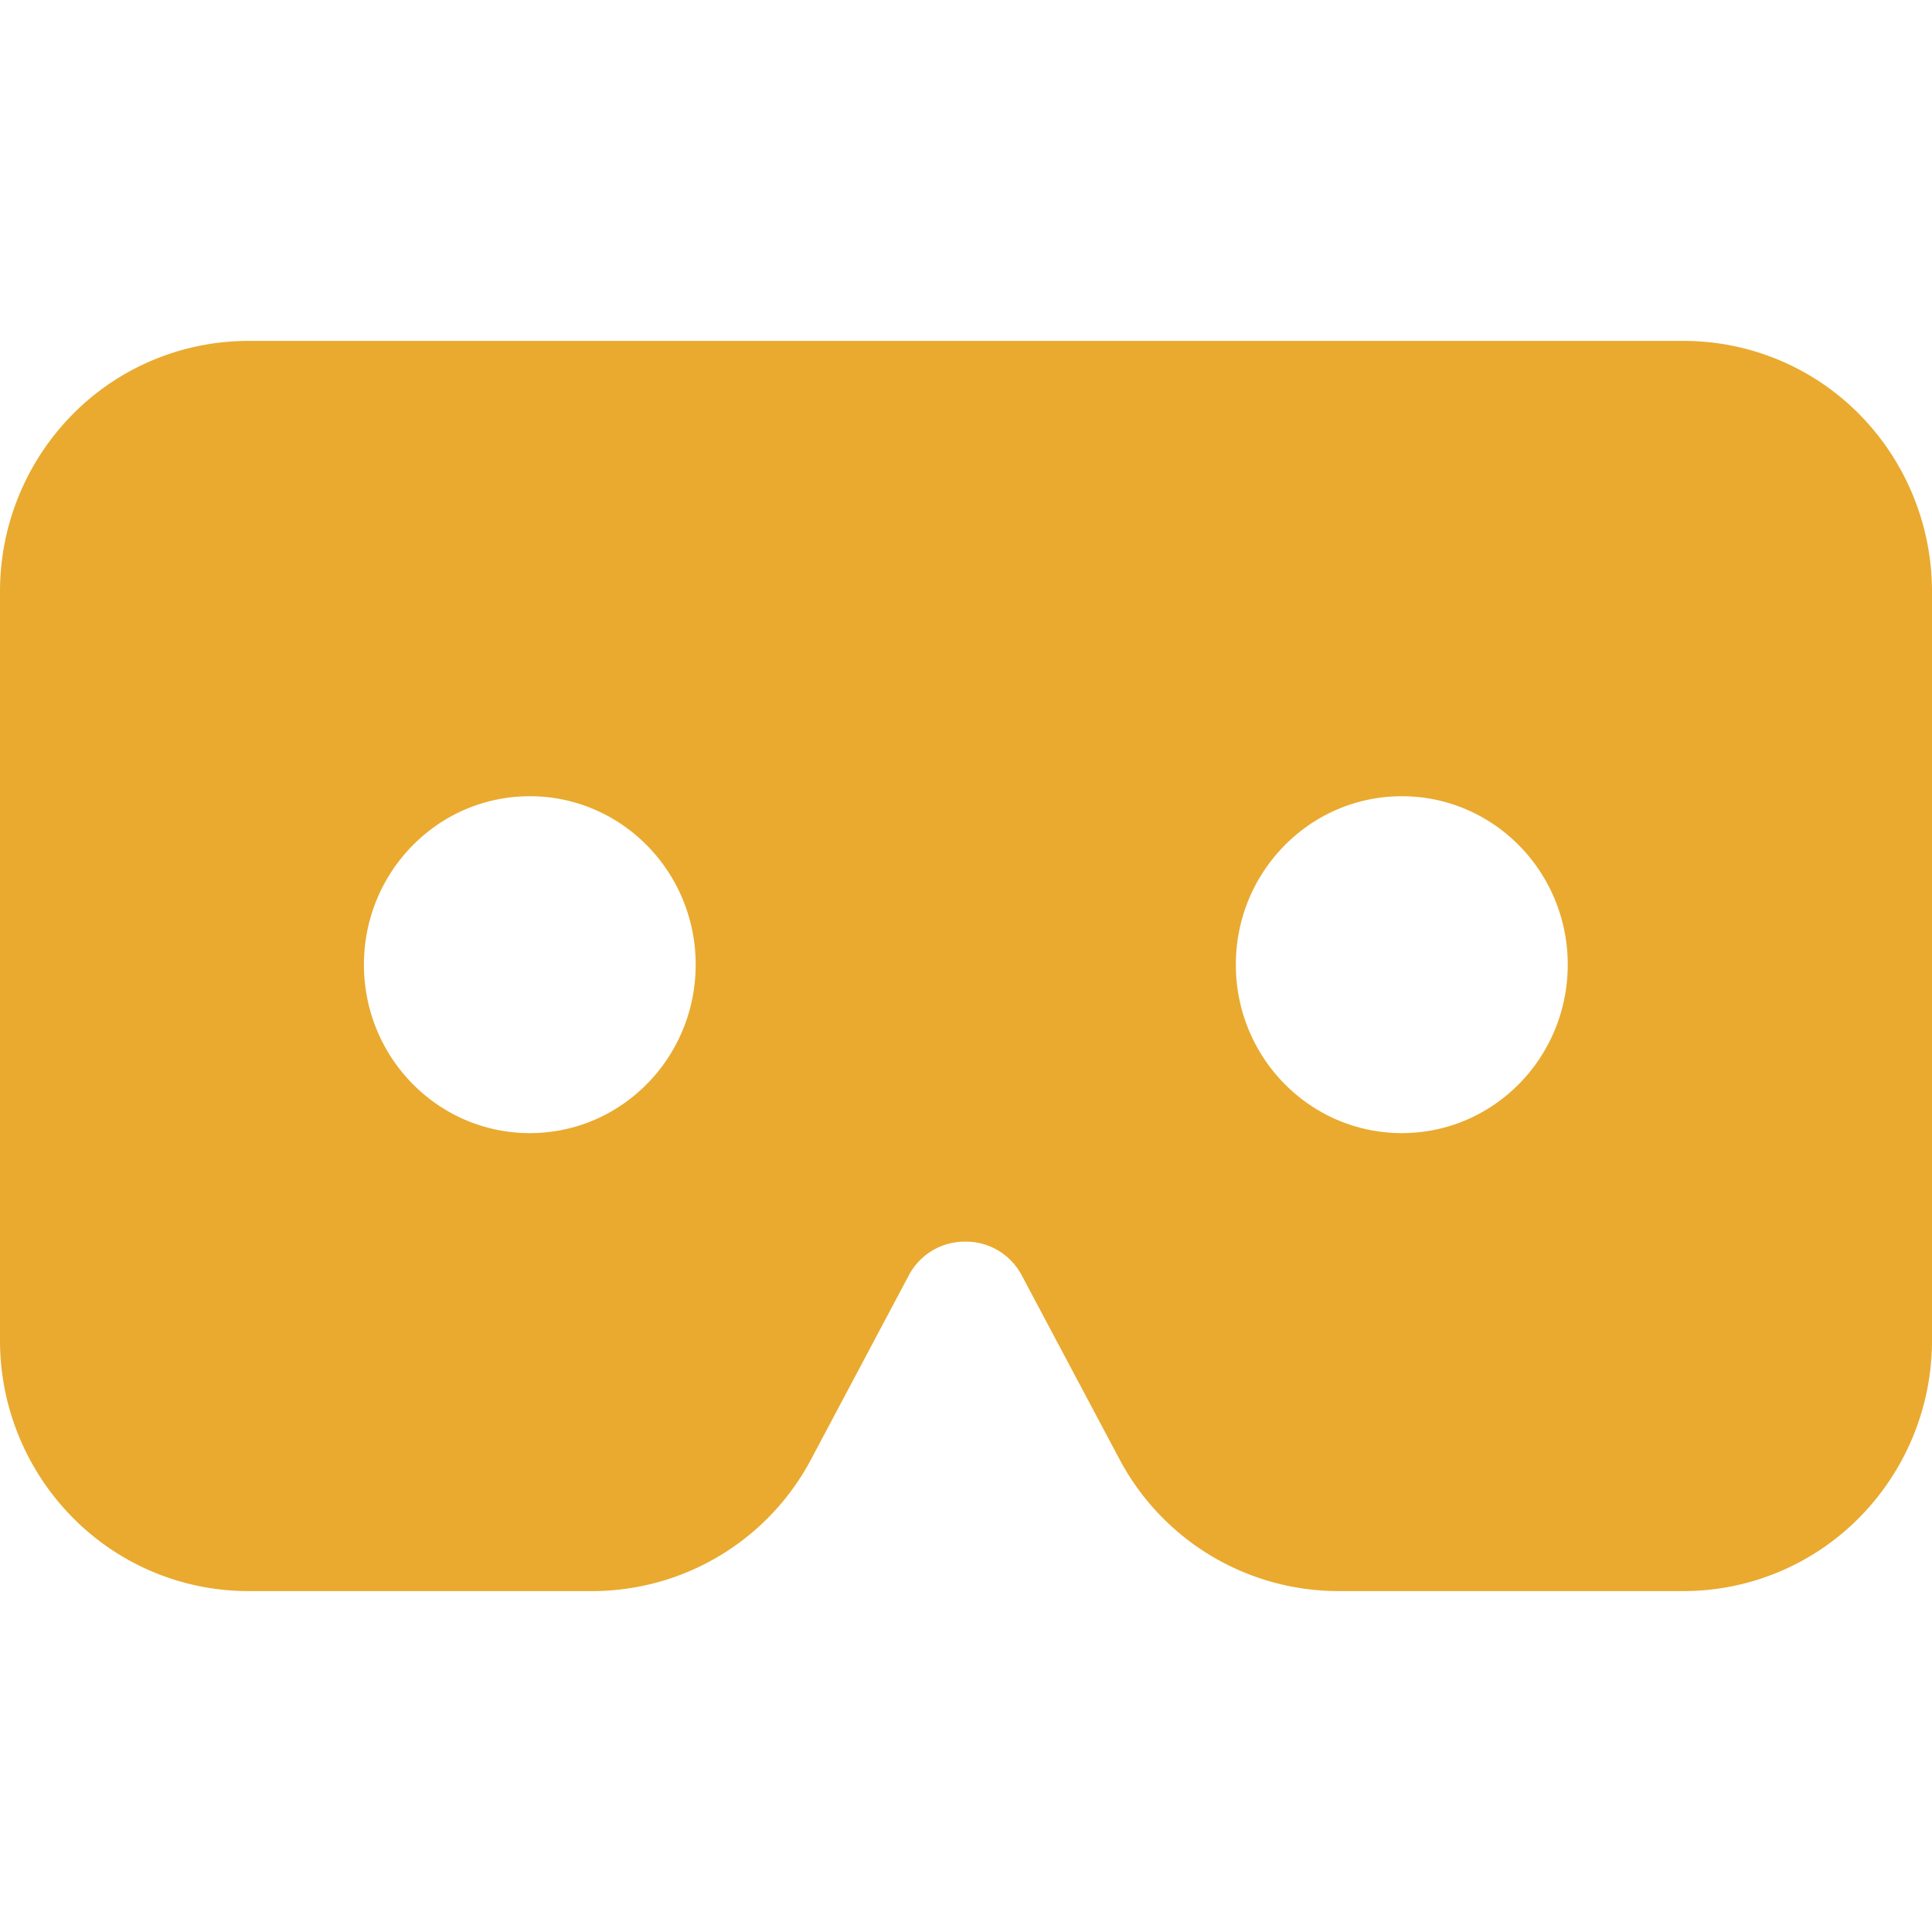 <svg role="img" width="32px" height="32px" viewBox="0 0 24 24" xmlns="http://www.w3.org/2000/svg"><title>Google Cardboard</title><path fill="#e9aa2f" d="M3.087 4.235a3.07 3.07 0 0 0-2.183.91A3.133 3.133 0 0 0 0 7.35v9.296a3.13 3.13 0 0 0 .903 2.206 3.066 3.066 0 0 0 2.184.913h4.28a3.078 3.078 0 0 0 2.713-1.645l1.209-2.276a.785.785 0 0 1 .703-.42.783.783 0 0 1 .701.42l1.21 2.276a3.08 3.08 0 0 0 2.718 1.645h4.292a3.07 3.07 0 0 0 2.184-.913A3.13 3.13 0 0 0 24 16.646V7.35c0-.825-.324-1.618-.904-2.205a3.065 3.065 0 0 0-2.183-.91zm3.495 5.656c1.138 0 2.06.937 2.06 2.092 0 1.157-.922 2.093-2.06 2.093-1.139 0-2.061-.936-2.061-2.093 0-1.155.922-2.092 2.06-2.092zm10.832 0c1.139 0 2.061.937 2.061 2.092 0 1.157-.922 2.093-2.06 2.093-1.14 0-2.063-.936-2.063-2.093 0-1.155.923-2.092 2.062-2.092z"/></svg>